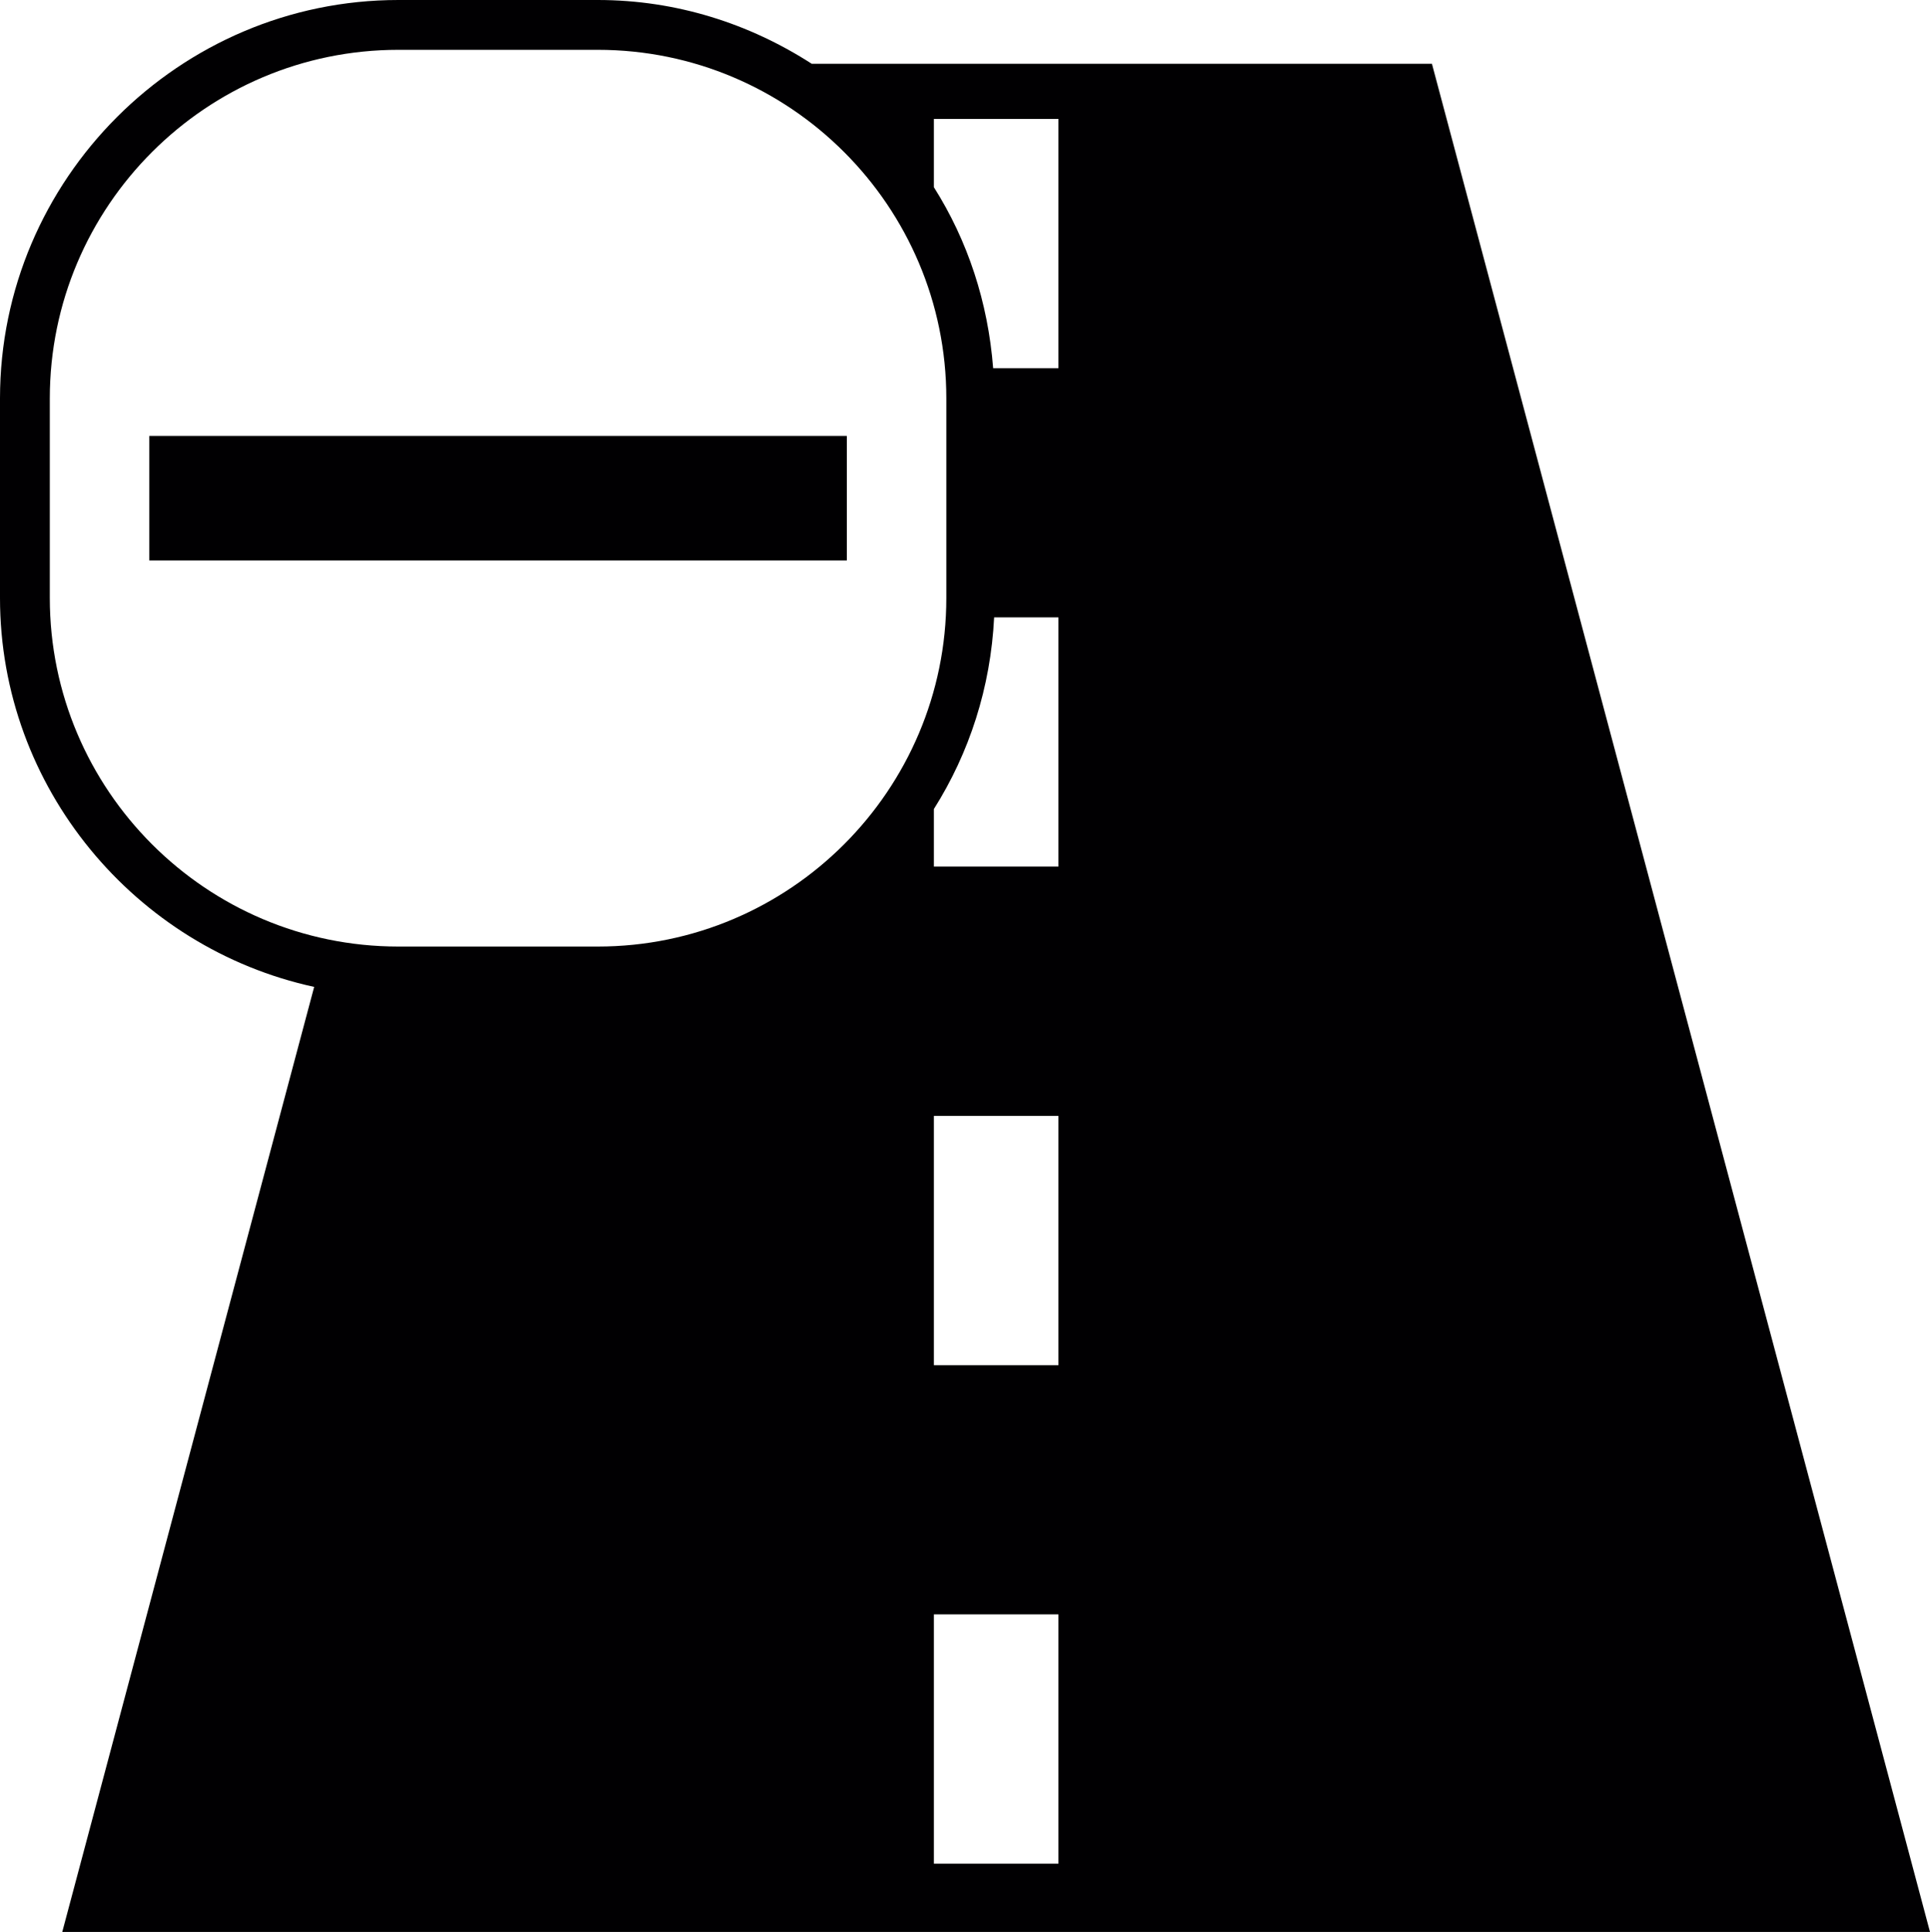 <?xml version="1.0" encoding="iso-8859-1"?>
<!-- Generator: Adobe Illustrator 16.0.4, SVG Export Plug-In . SVG Version: 6.00 Build 0)  -->
<!DOCTYPE svg PUBLIC "-//W3C//DTD SVG 1.1//EN" "http://www.w3.org/Graphics/SVG/1.1/DTD/svg11.dtd">
<svg version="1.1" id="Capa_1" xmlns="http://www.w3.org/2000/svg" xmlns:xlink="http://www.w3.org/1999/xlink" x="0px" y="0px"
	 width="15.5px" height="15.512px" viewBox="0 0 15.5 15.512" style="enable-background:new 0 0 15.5 15.512;" xml:space="preserve"
	>
<path style="fill:#010002;" d="M15.5,15.512l-4-15H6.519C6.021,0.191,5.434,0,4.801,0H3.199C1.44,0,0,1.439,0,3.199v1.602
	c0,1.525,1.087,2.811,2.523,3.123L0.5,15.512H15.5z M8.5,14.964h-1v-2.002h1V14.964z M8.5,10.961h-1V8.96h1V10.961z M8.5,6.958h-1
	V6.496c0.285-0.451,0.456-0.976,0.484-1.539H8.5V6.958z M7.5,0.955h1v2.001H7.976C7.935,2.426,7.771,1.931,7.5,1.503V0.955z
	 M0.4,4.801V3.199C0.4,1.656,1.656,0.4,3.199,0.4h1.602C6.344,0.4,7.6,1.656,7.6,3.199v1.602C7.6,6.344,6.344,7.6,4.801,7.6H3.199
	C1.656,7.6,0.4,6.344,0.4,4.801z M6.801,4.5H1.199v-1h5.602V4.5z"/>
<g>
</g>
<g>
</g>
<g>
</g>
<g>
</g>
<g>
</g>
<g>
</g>
<g>
</g>
<g>
</g>
<g>
</g>
<g>
</g>
<g>
</g>
<g>
</g>
<g>
</g>
<g>
</g>
<g>
</g>
</svg>
